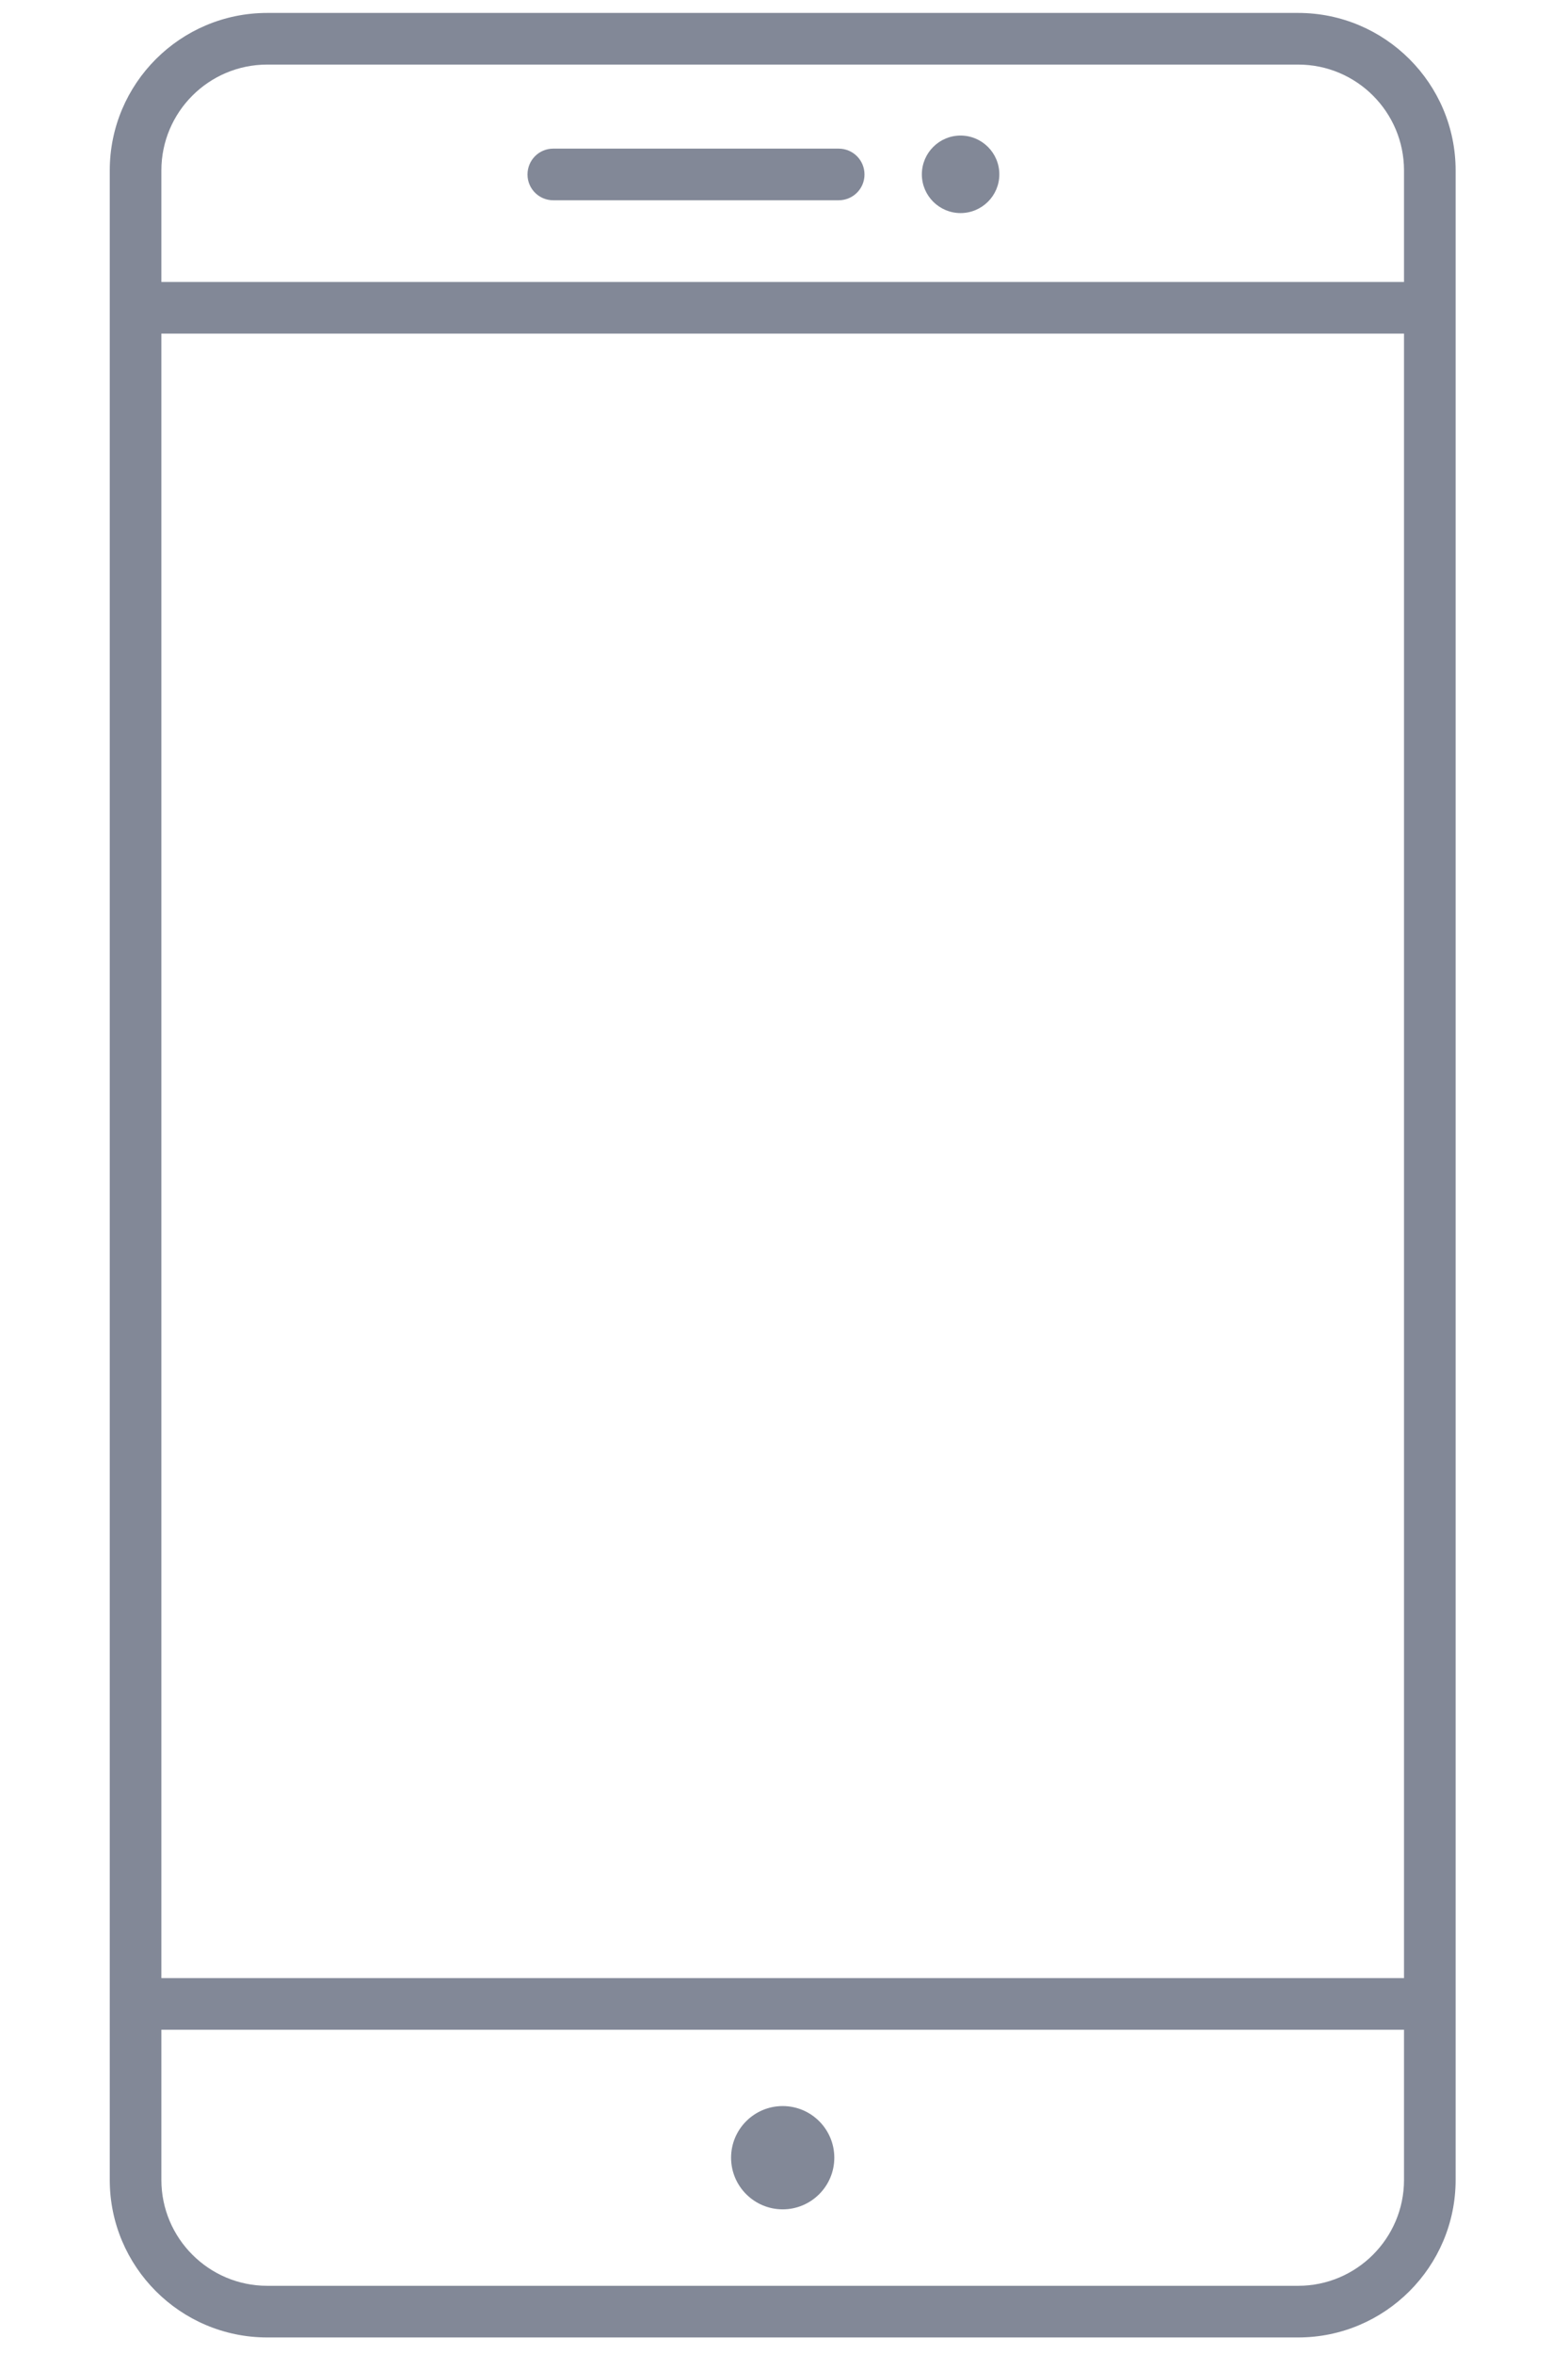 <svg width="12" height="18" viewBox="0 0 12 18" fill="none" xmlns="http://www.w3.org/2000/svg">
<path d="M9.935 0.099H2.045C1.38 0.099 0.84 0.639 0.84 1.304V16.676C0.84 17.34 1.38 17.881 2.045 17.881H9.935C10.599 17.881 11.14 17.34 11.14 16.676V1.304C11.14 0.639 10.599 0.099 9.935 0.099ZM1.235 2.552H10.745V15.132H1.235V2.552ZM2.045 0.494H9.935C10.382 0.494 10.745 0.857 10.745 1.304V2.157H1.235V1.304C1.235 0.857 1.598 0.494 2.045 0.494ZM9.935 17.486H2.045C1.598 17.486 1.235 17.122 1.235 16.676V15.527H10.745V16.676C10.745 17.122 10.382 17.486 9.935 17.486Z" fill="#828897"/>
<path d="M5.99 16.901C6.208 16.901 6.385 16.724 6.385 16.506C6.385 16.288 6.208 16.111 5.99 16.111C5.772 16.111 5.595 16.288 5.595 16.506C5.595 16.724 5.772 16.901 5.99 16.901Z" fill="#828897"/>
<path d="M6.418 1.532H4.234C4.125 1.532 4.037 1.444 4.037 1.335C4.037 1.225 4.125 1.137 4.234 1.137H6.418C6.528 1.137 6.616 1.225 6.616 1.335C6.616 1.444 6.528 1.532 6.418 1.532Z" fill="#828897"/>
<path d="M7.351 1.63C7.515 1.63 7.648 1.497 7.648 1.334C7.648 1.17 7.515 1.037 7.351 1.037C7.188 1.037 7.055 1.17 7.055 1.334C7.055 1.497 7.188 1.63 7.351 1.63Z" fill="#828897"/>
</svg>
